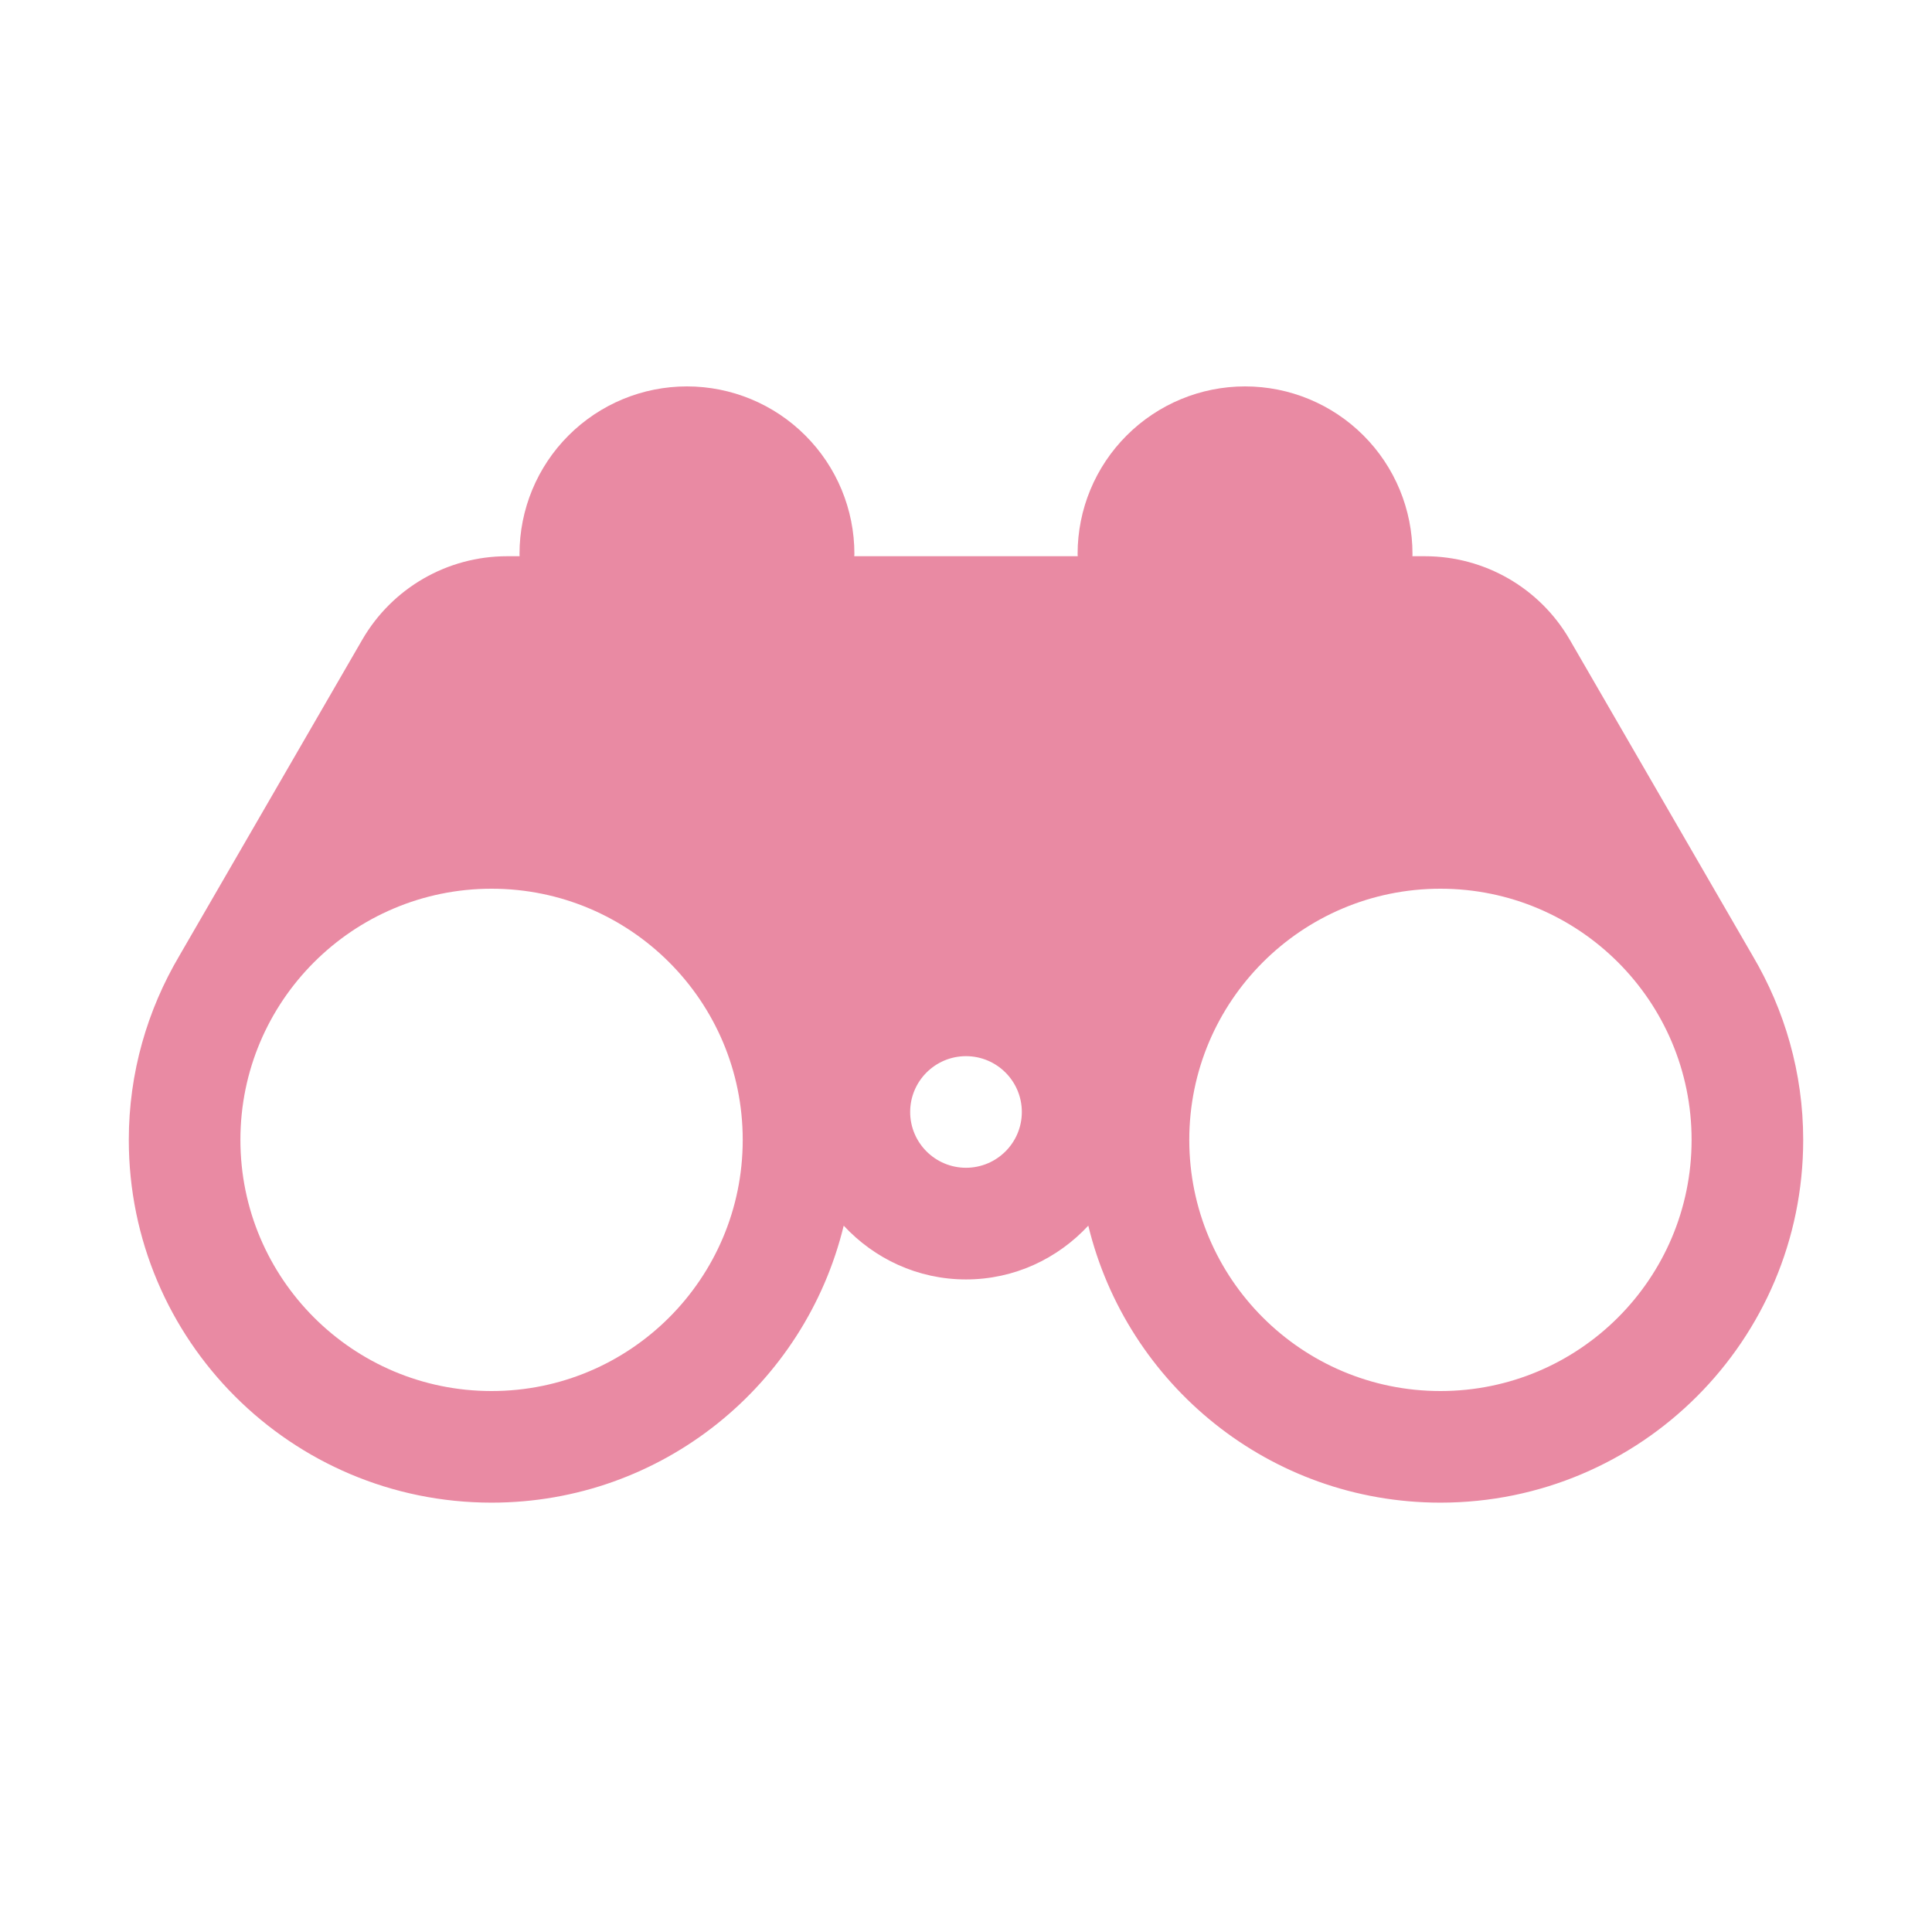 <svg width="30" height="30" viewBox="0 0 30 30" fill="none" xmlns="http://www.w3.org/2000/svg">
<path d="M10.667 6C9.977 6 9.316 6.274 8.828 6.762C8.341 7.249 8.067 7.91 8.067 8.6C8.067 8.612 8.068 8.625 8.068 8.637H7.874C6.946 8.637 6.091 9.13 5.626 9.932L2.785 14.841C2.29 15.679 2 16.655 2 17.7C2 20.811 4.522 23.333 7.633 23.333C10.285 23.333 12.502 21.5 13.101 19.032C13.575 19.543 14.248 19.867 15 19.867C15.752 19.867 16.424 19.543 16.899 19.032C17.498 21.5 19.715 23.333 22.367 23.333C25.478 23.333 28 20.811 28 17.7C28 16.655 27.71 15.679 27.215 14.841L24.374 9.932C23.909 9.13 23.054 8.637 22.126 8.637H21.932C21.932 8.625 21.933 8.612 21.933 8.6C21.933 7.91 21.659 7.249 21.172 6.762C20.684 6.274 20.023 6 19.333 6C18.644 6 17.983 6.274 17.495 6.762C17.007 7.249 16.733 7.91 16.733 8.6C16.734 8.612 16.734 8.625 16.735 8.637H15H13.265C13.266 8.625 13.266 8.612 13.267 8.6C13.267 7.91 12.993 7.249 12.505 6.762C12.018 6.274 11.356 6 10.667 6ZM7.633 13.8C9.787 13.8 11.533 15.546 11.533 17.7C11.533 19.854 9.787 21.6 7.633 21.6C5.48 21.6 3.733 19.854 3.733 17.7C3.733 15.546 5.48 13.8 7.633 13.8ZM22.367 13.8C24.52 13.8 26.267 15.546 26.267 17.7C26.267 19.854 24.52 21.6 22.367 21.6C20.213 21.6 18.467 19.854 18.467 17.7C18.467 15.546 20.213 13.8 22.367 13.8ZM15 16.4C15.478 16.4 15.867 16.788 15.867 17.267C15.867 17.745 15.478 18.133 15 18.133C14.522 18.133 14.133 17.745 14.133 17.267C14.133 16.788 14.522 16.4 15 16.4Z" fill="#E98AA3"/>
</svg>
